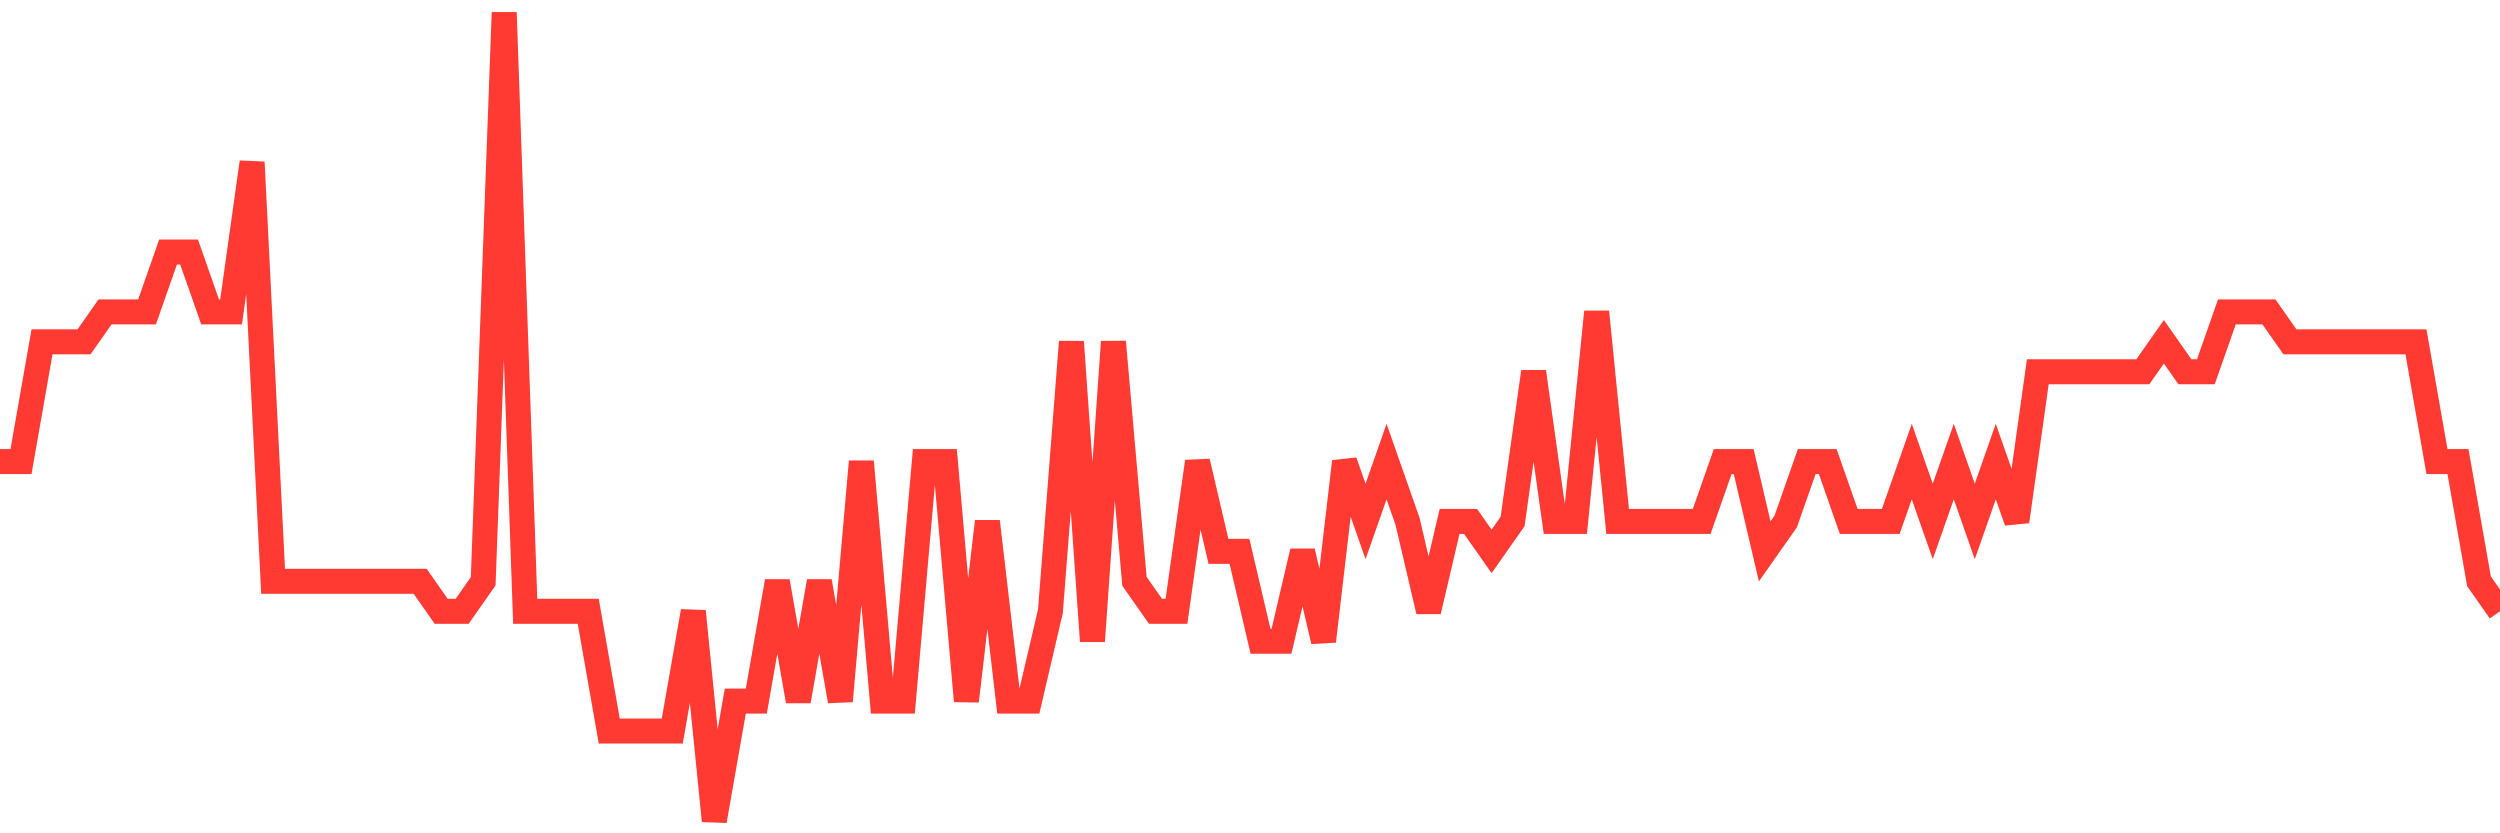 <svg
  xmlns="http://www.w3.org/2000/svg"
  xmlns:xlink="http://www.w3.org/1999/xlink"
  width="120"
  height="40"
  viewBox="0 0 120 40"
  preserveAspectRatio="none"
>
  <polyline
    points="0,22.156 1.008,22.156 2.017,16.407 3.025,16.407 4.034,16.407 5.042,14.97 6.05,14.97 7.059,14.97 8.067,12.096 9.076,12.096 10.084,14.97 11.092,14.97 12.101,7.785 13.109,27.904 14.118,27.904 15.126,27.904 16.134,27.904 17.143,27.904 18.151,27.904 19.16,27.904 20.168,27.904 21.176,29.341 22.185,29.341 23.193,27.904 24.202,0.6 25.21,29.341 26.218,29.341 27.227,29.341 28.235,29.341 29.244,35.089 30.252,35.089 31.261,35.089 32.269,35.089 33.277,29.341 34.286,39.4 35.294,33.652 36.303,33.652 37.311,27.904 38.319,33.652 39.328,27.904 40.336,33.652 41.345,22.156 42.353,33.652 43.361,33.652 44.37,22.156 45.378,22.156 46.387,33.652 47.395,25.03 48.403,33.652 49.412,33.652 50.42,29.341 51.429,16.407 52.437,30.778 53.445,16.407 54.454,27.904 55.462,29.341 56.471,29.341 57.479,22.156 58.487,26.467 59.496,26.467 60.504,30.778 61.513,30.778 62.521,26.467 63.529,30.778 64.538,22.156 65.546,25.03 66.555,22.156 67.563,25.03 68.571,29.341 69.58,25.03 70.588,25.03 71.597,26.467 72.605,25.03 73.613,17.844 74.622,25.03 75.63,25.03 76.639,14.97 77.647,25.03 78.655,25.03 79.664,25.03 80.672,25.03 81.681,25.03 82.689,22.156 83.697,22.156 84.706,26.467 85.714,25.03 86.723,22.156 87.731,22.156 88.739,25.03 89.748,25.03 90.756,25.03 91.765,22.156 92.773,25.03 93.782,22.156 94.79,25.03 95.798,22.156 96.807,25.03 97.815,17.844 98.824,17.844 99.832,17.844 100.84,17.844 101.849,17.844 102.857,17.844 103.866,16.407 104.874,17.844 105.882,17.844 106.891,14.97 107.899,14.97 108.908,14.97 109.916,16.407 110.924,16.407 111.933,16.407 112.941,16.407 113.95,16.407 114.958,16.407 115.966,16.407 116.975,22.156 117.983,22.156 118.992,27.904 120,29.341"
    fill="none"
    stroke="#ff3a33"
    stroke-width="1.2"
  >
  </polyline>
</svg>